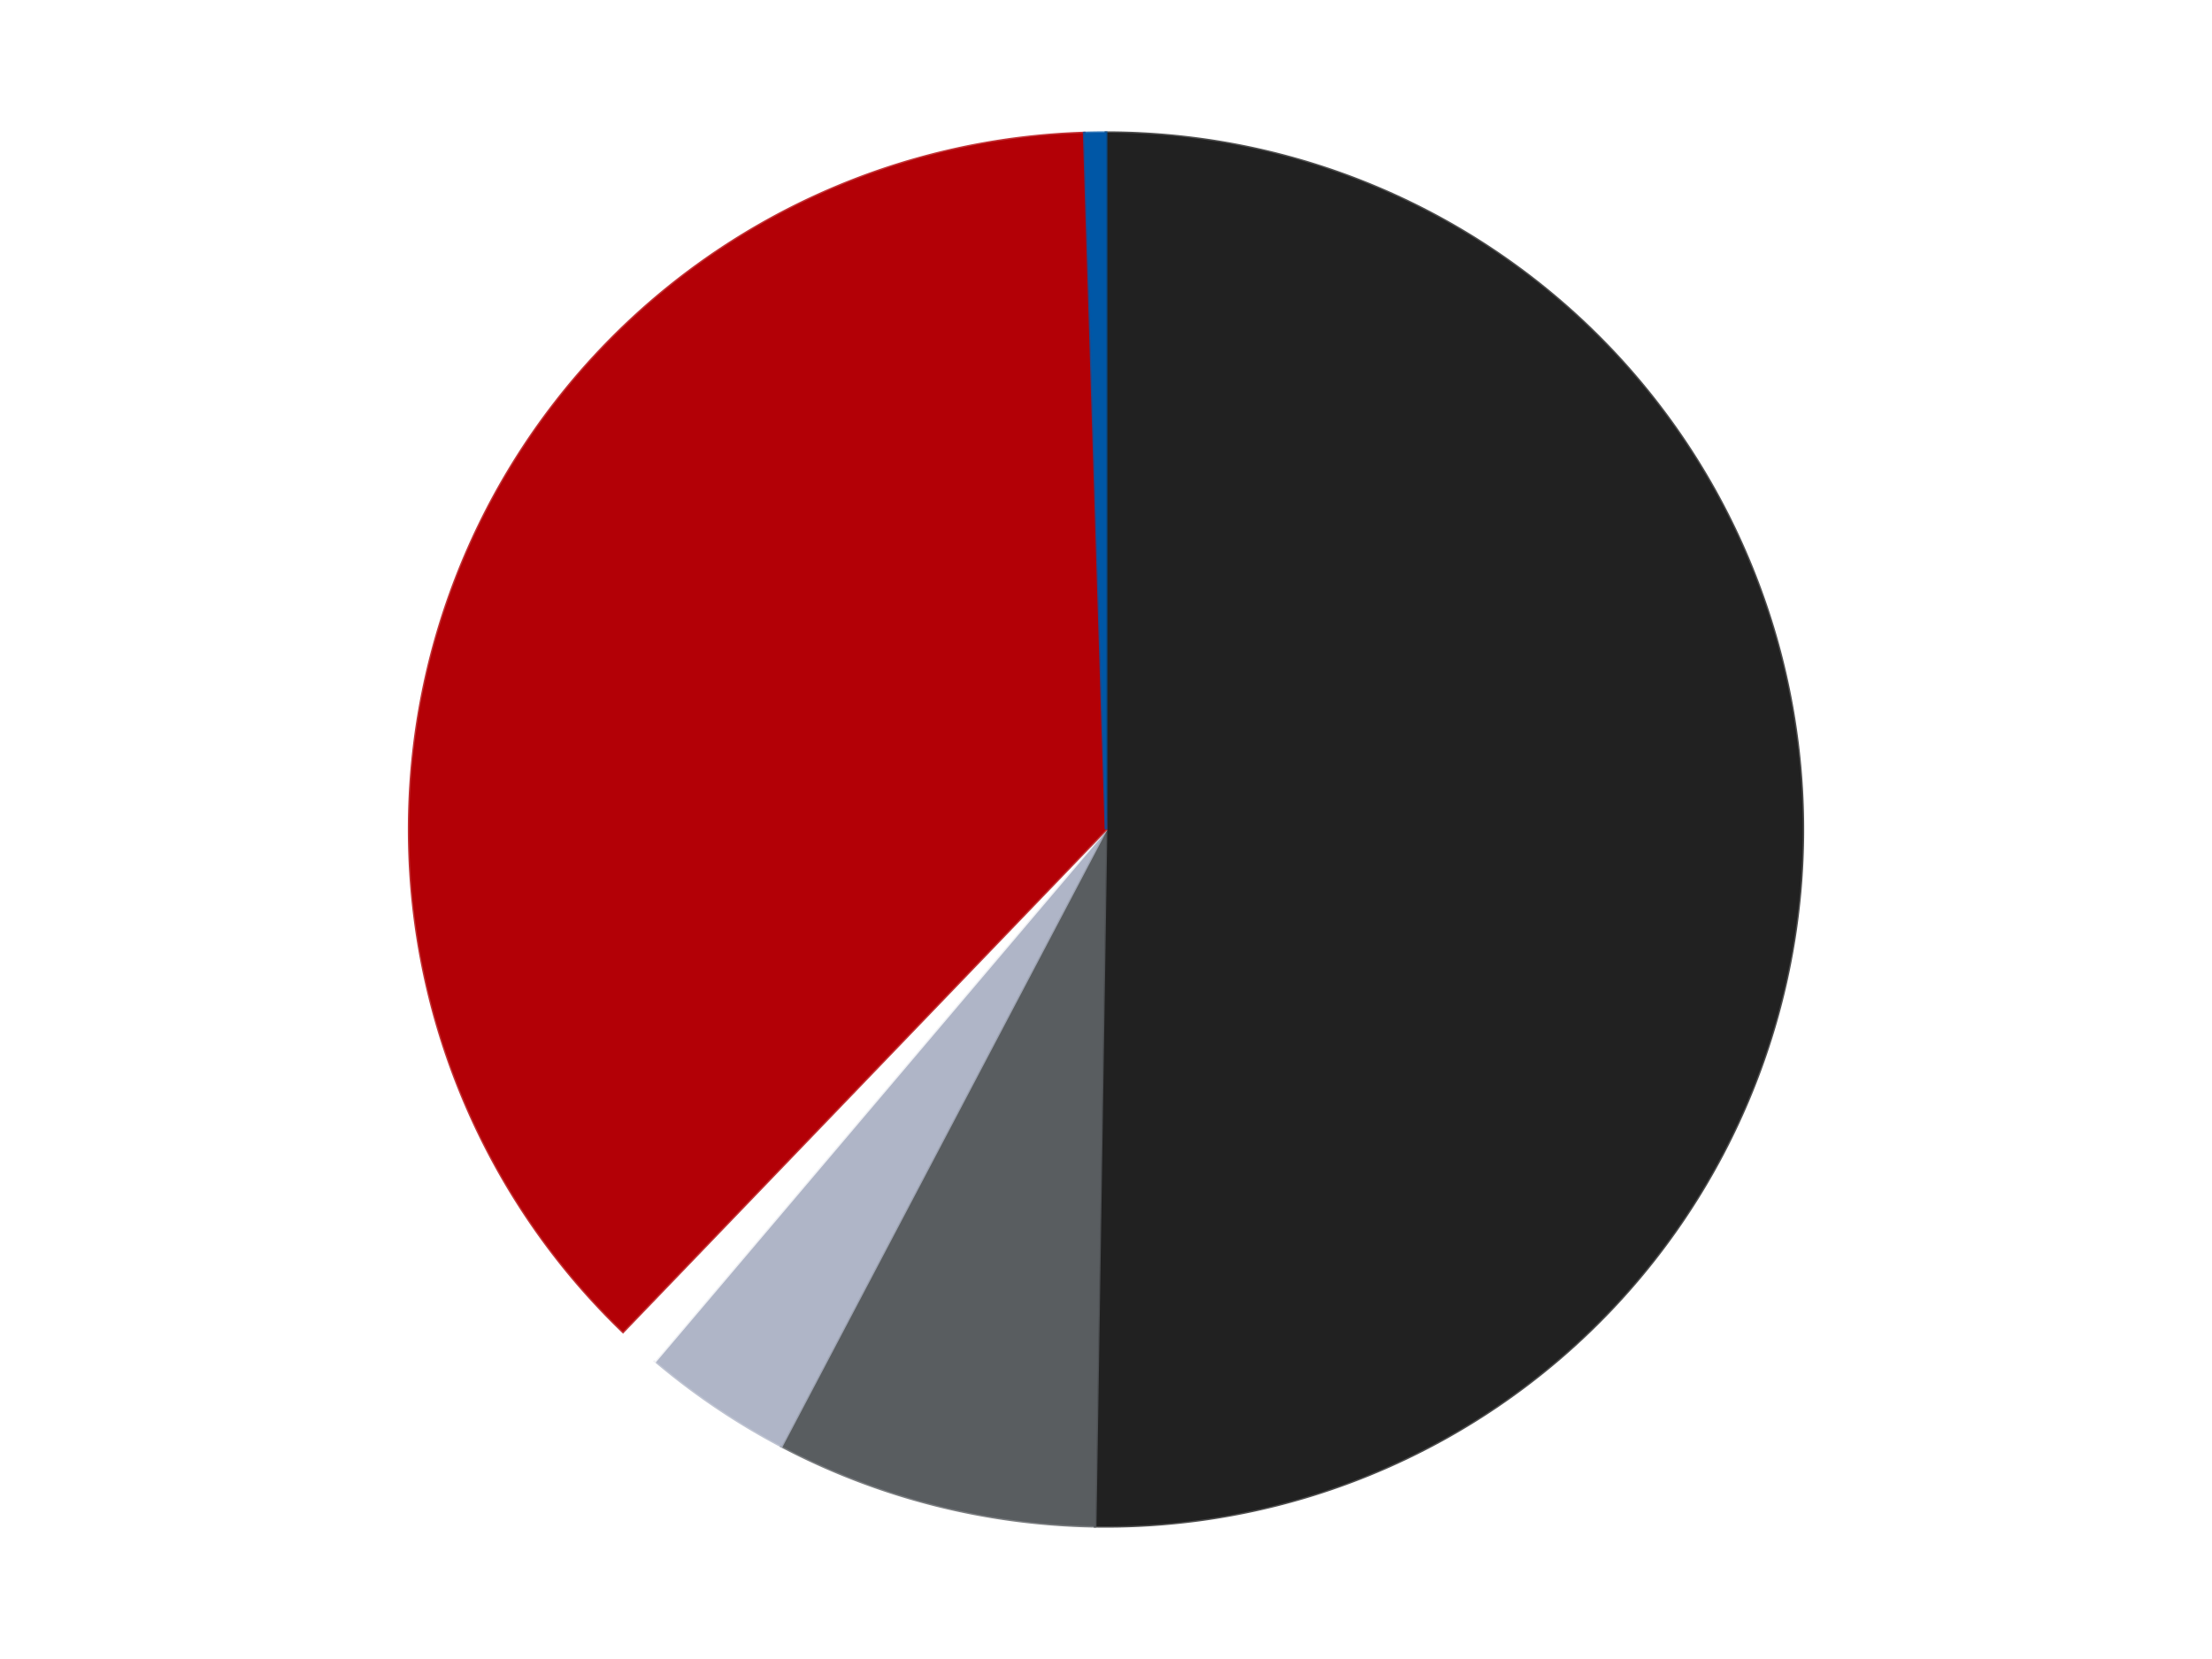 <?xml version='1.0' encoding='utf-8'?>
<svg xmlns="http://www.w3.org/2000/svg" xmlns:xlink="http://www.w3.org/1999/xlink" id="chart-6f7d8331-5b38-48bd-9ae1-271be4fc594f" class="pygal-chart" viewBox="0 0 800 600"><!--Generated with pygal 3.0.4 (lxml) ©Kozea 2012-2016 on 2024-07-14--><!--http://pygal.org--><!--http://github.com/Kozea/pygal--><defs><style type="text/css">#chart-6f7d8331-5b38-48bd-9ae1-271be4fc594f{-webkit-user-select:none;-webkit-font-smoothing:antialiased;font-family:Consolas,"Liberation Mono",Menlo,Courier,monospace}#chart-6f7d8331-5b38-48bd-9ae1-271be4fc594f .title{font-family:Consolas,"Liberation Mono",Menlo,Courier,monospace;font-size:16px}#chart-6f7d8331-5b38-48bd-9ae1-271be4fc594f .legends .legend text{font-family:Consolas,"Liberation Mono",Menlo,Courier,monospace;font-size:14px}#chart-6f7d8331-5b38-48bd-9ae1-271be4fc594f .axis text{font-family:Consolas,"Liberation Mono",Menlo,Courier,monospace;font-size:10px}#chart-6f7d8331-5b38-48bd-9ae1-271be4fc594f .axis text.major{font-family:Consolas,"Liberation Mono",Menlo,Courier,monospace;font-size:10px}#chart-6f7d8331-5b38-48bd-9ae1-271be4fc594f .text-overlay text.value{font-family:Consolas,"Liberation Mono",Menlo,Courier,monospace;font-size:16px}#chart-6f7d8331-5b38-48bd-9ae1-271be4fc594f .text-overlay text.label{font-family:Consolas,"Liberation Mono",Menlo,Courier,monospace;font-size:10px}#chart-6f7d8331-5b38-48bd-9ae1-271be4fc594f .tooltip{font-family:Consolas,"Liberation Mono",Menlo,Courier,monospace;font-size:14px}#chart-6f7d8331-5b38-48bd-9ae1-271be4fc594f text.no_data{font-family:Consolas,"Liberation Mono",Menlo,Courier,monospace;font-size:64px}
#chart-6f7d8331-5b38-48bd-9ae1-271be4fc594f{background-color:transparent}#chart-6f7d8331-5b38-48bd-9ae1-271be4fc594f path,#chart-6f7d8331-5b38-48bd-9ae1-271be4fc594f line,#chart-6f7d8331-5b38-48bd-9ae1-271be4fc594f rect,#chart-6f7d8331-5b38-48bd-9ae1-271be4fc594f circle{-webkit-transition:150ms;-moz-transition:150ms;transition:150ms}#chart-6f7d8331-5b38-48bd-9ae1-271be4fc594f .graph &gt; .background{fill:transparent}#chart-6f7d8331-5b38-48bd-9ae1-271be4fc594f .plot &gt; .background{fill:transparent}#chart-6f7d8331-5b38-48bd-9ae1-271be4fc594f .graph{fill:rgba(0,0,0,.87)}#chart-6f7d8331-5b38-48bd-9ae1-271be4fc594f text.no_data{fill:rgba(0,0,0,1)}#chart-6f7d8331-5b38-48bd-9ae1-271be4fc594f .title{fill:rgba(0,0,0,1)}#chart-6f7d8331-5b38-48bd-9ae1-271be4fc594f .legends .legend text{fill:rgba(0,0,0,.87)}#chart-6f7d8331-5b38-48bd-9ae1-271be4fc594f .legends .legend:hover text{fill:rgba(0,0,0,1)}#chart-6f7d8331-5b38-48bd-9ae1-271be4fc594f .axis .line{stroke:rgba(0,0,0,1)}#chart-6f7d8331-5b38-48bd-9ae1-271be4fc594f .axis .guide.line{stroke:rgba(0,0,0,.54)}#chart-6f7d8331-5b38-48bd-9ae1-271be4fc594f .axis .major.line{stroke:rgba(0,0,0,.87)}#chart-6f7d8331-5b38-48bd-9ae1-271be4fc594f .axis text.major{fill:rgba(0,0,0,1)}#chart-6f7d8331-5b38-48bd-9ae1-271be4fc594f .axis.y .guides:hover .guide.line,#chart-6f7d8331-5b38-48bd-9ae1-271be4fc594f .line-graph .axis.x .guides:hover .guide.line,#chart-6f7d8331-5b38-48bd-9ae1-271be4fc594f .stackedline-graph .axis.x .guides:hover .guide.line,#chart-6f7d8331-5b38-48bd-9ae1-271be4fc594f .xy-graph .axis.x .guides:hover .guide.line{stroke:rgba(0,0,0,1)}#chart-6f7d8331-5b38-48bd-9ae1-271be4fc594f .axis .guides:hover text{fill:rgba(0,0,0,1)}#chart-6f7d8331-5b38-48bd-9ae1-271be4fc594f .reactive{fill-opacity:1.0;stroke-opacity:.8;stroke-width:1}#chart-6f7d8331-5b38-48bd-9ae1-271be4fc594f .ci{stroke:rgba(0,0,0,.87)}#chart-6f7d8331-5b38-48bd-9ae1-271be4fc594f .reactive.active,#chart-6f7d8331-5b38-48bd-9ae1-271be4fc594f .active .reactive{fill-opacity:0.6;stroke-opacity:.9;stroke-width:4}#chart-6f7d8331-5b38-48bd-9ae1-271be4fc594f .ci .reactive.active{stroke-width:1.5}#chart-6f7d8331-5b38-48bd-9ae1-271be4fc594f .series text{fill:rgba(0,0,0,1)}#chart-6f7d8331-5b38-48bd-9ae1-271be4fc594f .tooltip rect{fill:transparent;stroke:rgba(0,0,0,1);-webkit-transition:opacity 150ms;-moz-transition:opacity 150ms;transition:opacity 150ms}#chart-6f7d8331-5b38-48bd-9ae1-271be4fc594f .tooltip .label{fill:rgba(0,0,0,.87)}#chart-6f7d8331-5b38-48bd-9ae1-271be4fc594f .tooltip .label{fill:rgba(0,0,0,.87)}#chart-6f7d8331-5b38-48bd-9ae1-271be4fc594f .tooltip .legend{font-size:.8em;fill:rgba(0,0,0,.54)}#chart-6f7d8331-5b38-48bd-9ae1-271be4fc594f .tooltip .x_label{font-size:.6em;fill:rgba(0,0,0,1)}#chart-6f7d8331-5b38-48bd-9ae1-271be4fc594f .tooltip .xlink{font-size:.5em;text-decoration:underline}#chart-6f7d8331-5b38-48bd-9ae1-271be4fc594f .tooltip .value{font-size:1.5em}#chart-6f7d8331-5b38-48bd-9ae1-271be4fc594f .bound{font-size:.5em}#chart-6f7d8331-5b38-48bd-9ae1-271be4fc594f .max-value{font-size:.75em;fill:rgba(0,0,0,.54)}#chart-6f7d8331-5b38-48bd-9ae1-271be4fc594f .map-element{fill:transparent;stroke:rgba(0,0,0,.54) !important}#chart-6f7d8331-5b38-48bd-9ae1-271be4fc594f .map-element .reactive{fill-opacity:inherit;stroke-opacity:inherit}#chart-6f7d8331-5b38-48bd-9ae1-271be4fc594f .color-0,#chart-6f7d8331-5b38-48bd-9ae1-271be4fc594f .color-0 a:visited{stroke:#F44336;fill:#F44336}#chart-6f7d8331-5b38-48bd-9ae1-271be4fc594f .color-1,#chart-6f7d8331-5b38-48bd-9ae1-271be4fc594f .color-1 a:visited{stroke:#3F51B5;fill:#3F51B5}#chart-6f7d8331-5b38-48bd-9ae1-271be4fc594f .color-2,#chart-6f7d8331-5b38-48bd-9ae1-271be4fc594f .color-2 a:visited{stroke:#009688;fill:#009688}#chart-6f7d8331-5b38-48bd-9ae1-271be4fc594f .color-3,#chart-6f7d8331-5b38-48bd-9ae1-271be4fc594f .color-3 a:visited{stroke:#FFC107;fill:#FFC107}#chart-6f7d8331-5b38-48bd-9ae1-271be4fc594f .color-4,#chart-6f7d8331-5b38-48bd-9ae1-271be4fc594f .color-4 a:visited{stroke:#FF5722;fill:#FF5722}#chart-6f7d8331-5b38-48bd-9ae1-271be4fc594f .color-5,#chart-6f7d8331-5b38-48bd-9ae1-271be4fc594f .color-5 a:visited{stroke:#9C27B0;fill:#9C27B0}#chart-6f7d8331-5b38-48bd-9ae1-271be4fc594f .text-overlay .color-0 text{fill:black}#chart-6f7d8331-5b38-48bd-9ae1-271be4fc594f .text-overlay .color-1 text{fill:black}#chart-6f7d8331-5b38-48bd-9ae1-271be4fc594f .text-overlay .color-2 text{fill:black}#chart-6f7d8331-5b38-48bd-9ae1-271be4fc594f .text-overlay .color-3 text{fill:black}#chart-6f7d8331-5b38-48bd-9ae1-271be4fc594f .text-overlay .color-4 text{fill:black}#chart-6f7d8331-5b38-48bd-9ae1-271be4fc594f .text-overlay .color-5 text{fill:black}
#chart-6f7d8331-5b38-48bd-9ae1-271be4fc594f text.no_data{text-anchor:middle}#chart-6f7d8331-5b38-48bd-9ae1-271be4fc594f .guide.line{fill:none}#chart-6f7d8331-5b38-48bd-9ae1-271be4fc594f .centered{text-anchor:middle}#chart-6f7d8331-5b38-48bd-9ae1-271be4fc594f .title{text-anchor:middle}#chart-6f7d8331-5b38-48bd-9ae1-271be4fc594f .legends .legend text{fill-opacity:1}#chart-6f7d8331-5b38-48bd-9ae1-271be4fc594f .axis.x text{text-anchor:middle}#chart-6f7d8331-5b38-48bd-9ae1-271be4fc594f .axis.x:not(.web) text[transform]{text-anchor:start}#chart-6f7d8331-5b38-48bd-9ae1-271be4fc594f .axis.x:not(.web) text[transform].backwards{text-anchor:end}#chart-6f7d8331-5b38-48bd-9ae1-271be4fc594f .axis.y text{text-anchor:end}#chart-6f7d8331-5b38-48bd-9ae1-271be4fc594f .axis.y text[transform].backwards{text-anchor:start}#chart-6f7d8331-5b38-48bd-9ae1-271be4fc594f .axis.y2 text{text-anchor:start}#chart-6f7d8331-5b38-48bd-9ae1-271be4fc594f .axis.y2 text[transform].backwards{text-anchor:end}#chart-6f7d8331-5b38-48bd-9ae1-271be4fc594f .axis .guide.line{stroke-dasharray:4,4;stroke:black}#chart-6f7d8331-5b38-48bd-9ae1-271be4fc594f .axis .major.guide.line{stroke-dasharray:6,6;stroke:black}#chart-6f7d8331-5b38-48bd-9ae1-271be4fc594f .horizontal .axis.y .guide.line,#chart-6f7d8331-5b38-48bd-9ae1-271be4fc594f .horizontal .axis.y2 .guide.line,#chart-6f7d8331-5b38-48bd-9ae1-271be4fc594f .vertical .axis.x .guide.line{opacity:0}#chart-6f7d8331-5b38-48bd-9ae1-271be4fc594f .horizontal .axis.always_show .guide.line,#chart-6f7d8331-5b38-48bd-9ae1-271be4fc594f .vertical .axis.always_show .guide.line{opacity:1 !important}#chart-6f7d8331-5b38-48bd-9ae1-271be4fc594f .axis.y .guides:hover .guide.line,#chart-6f7d8331-5b38-48bd-9ae1-271be4fc594f .axis.y2 .guides:hover .guide.line,#chart-6f7d8331-5b38-48bd-9ae1-271be4fc594f .axis.x .guides:hover .guide.line{opacity:1}#chart-6f7d8331-5b38-48bd-9ae1-271be4fc594f .axis .guides:hover text{opacity:1}#chart-6f7d8331-5b38-48bd-9ae1-271be4fc594f .nofill{fill:none}#chart-6f7d8331-5b38-48bd-9ae1-271be4fc594f .subtle-fill{fill-opacity:.2}#chart-6f7d8331-5b38-48bd-9ae1-271be4fc594f .dot{stroke-width:1px;fill-opacity:1;stroke-opacity:1}#chart-6f7d8331-5b38-48bd-9ae1-271be4fc594f .dot.active{stroke-width:5px}#chart-6f7d8331-5b38-48bd-9ae1-271be4fc594f .dot.negative{fill:transparent}#chart-6f7d8331-5b38-48bd-9ae1-271be4fc594f text,#chart-6f7d8331-5b38-48bd-9ae1-271be4fc594f tspan{stroke:none !important}#chart-6f7d8331-5b38-48bd-9ae1-271be4fc594f .series text.active{opacity:1}#chart-6f7d8331-5b38-48bd-9ae1-271be4fc594f .tooltip rect{fill-opacity:.95;stroke-width:.5}#chart-6f7d8331-5b38-48bd-9ae1-271be4fc594f .tooltip text{fill-opacity:1}#chart-6f7d8331-5b38-48bd-9ae1-271be4fc594f .showable{visibility:hidden}#chart-6f7d8331-5b38-48bd-9ae1-271be4fc594f .showable.shown{visibility:visible}#chart-6f7d8331-5b38-48bd-9ae1-271be4fc594f .gauge-background{fill:rgba(229,229,229,1);stroke:none}#chart-6f7d8331-5b38-48bd-9ae1-271be4fc594f .bg-lines{stroke:transparent;stroke-width:2px}</style><script type="text/javascript">window.pygal = window.pygal || {};window.pygal.config = window.pygal.config || {};window.pygal.config['6f7d8331-5b38-48bd-9ae1-271be4fc594f'] = {"allow_interruptions": false, "box_mode": "extremes", "classes": ["pygal-chart"], "css": ["file://style.css", "file://graph.css"], "defs": [], "disable_xml_declaration": false, "dots_size": 2.5, "dynamic_print_values": false, "explicit_size": false, "fill": false, "force_uri_protocol": "https", "formatter": null, "half_pie": false, "height": 600, "include_x_axis": false, "inner_radius": 0, "interpolate": null, "interpolation_parameters": {}, "interpolation_precision": 250, "inverse_y_axis": false, "js": ["//kozea.github.io/pygal.js/2.0.x/pygal-tooltips.min.js"], "legend_at_bottom": false, "legend_at_bottom_columns": null, "legend_box_size": 12, "logarithmic": false, "margin": 20, "margin_bottom": null, "margin_left": null, "margin_right": null, "margin_top": null, "max_scale": 16, "min_scale": 4, "missing_value_fill_truncation": "x", "no_data_text": "No data", "no_prefix": false, "order_min": null, "pretty_print": false, "print_labels": false, "print_values": false, "print_values_position": "center", "print_zeroes": true, "range": null, "rounded_bars": null, "secondary_range": null, "show_dots": true, "show_legend": false, "show_minor_x_labels": true, "show_minor_y_labels": true, "show_only_major_dots": false, "show_x_guides": false, "show_x_labels": true, "show_y_guides": true, "show_y_labels": true, "spacing": 10, "stack_from_top": false, "strict": false, "stroke": true, "stroke_style": null, "style": {"background": "transparent", "ci_colors": [], "colors": ["#F44336", "#3F51B5", "#009688", "#FFC107", "#FF5722", "#9C27B0", "#03A9F4", "#8BC34A", "#FF9800", "#E91E63", "#2196F3", "#4CAF50", "#FFEB3B", "#673AB7", "#00BCD4", "#CDDC39", "#9E9E9E", "#607D8B"], "dot_opacity": "1", "font_family": "Consolas, \"Liberation Mono\", Menlo, Courier, monospace", "foreground": "rgba(0, 0, 0, .87)", "foreground_strong": "rgba(0, 0, 0, 1)", "foreground_subtle": "rgba(0, 0, 0, .54)", "guide_stroke_color": "black", "guide_stroke_dasharray": "4,4", "label_font_family": "Consolas, \"Liberation Mono\", Menlo, Courier, monospace", "label_font_size": 10, "legend_font_family": "Consolas, \"Liberation Mono\", Menlo, Courier, monospace", "legend_font_size": 14, "major_guide_stroke_color": "black", "major_guide_stroke_dasharray": "6,6", "major_label_font_family": "Consolas, \"Liberation Mono\", Menlo, Courier, monospace", "major_label_font_size": 10, "no_data_font_family": "Consolas, \"Liberation Mono\", Menlo, Courier, monospace", "no_data_font_size": 64, "opacity": "1.0", "opacity_hover": "0.6", "plot_background": "transparent", "stroke_opacity": ".8", "stroke_opacity_hover": ".9", "stroke_width": "1", "stroke_width_hover": "4", "title_font_family": "Consolas, \"Liberation Mono\", Menlo, Courier, monospace", "title_font_size": 16, "tooltip_font_family": "Consolas, \"Liberation Mono\", Menlo, Courier, monospace", "tooltip_font_size": 14, "transition": "150ms", "value_background": "rgba(229, 229, 229, 1)", "value_colors": [], "value_font_family": "Consolas, \"Liberation Mono\", Menlo, Courier, monospace", "value_font_size": 16, "value_label_font_family": "Consolas, \"Liberation Mono\", Menlo, Courier, monospace", "value_label_font_size": 10}, "title": null, "tooltip_border_radius": 0, "tooltip_fancy_mode": true, "truncate_label": null, "truncate_legend": null, "width": 800, "x_label_rotation": 0, "x_labels": null, "x_labels_major": null, "x_labels_major_count": null, "x_labels_major_every": null, "x_title": null, "xrange": null, "y_label_rotation": 0, "y_labels": null, "y_labels_major": null, "y_labels_major_count": null, "y_labels_major_every": null, "y_title": null, "zero": 0, "legends": ["Black", "Dark Bluish Gray", "Light Bluish Gray", "White", "Red", "Blue"]}</script><script type="text/javascript" xlink:href="https://kozea.github.io/pygal.js/2.0.x/pygal-tooltips.min.js"/></defs><title>Pygal</title><g class="graph pie-graph vertical"><rect x="0" y="0" width="800" height="600" class="background"/><g transform="translate(20, 20)" class="plot"><rect x="0" y="0" width="760" height="560" class="background"/><g class="series serie-0 color-0"><g class="slices"><g class="slice" style="fill: #212121; stroke: #212121"><path d="M380 28 A252 252 0 1 1 376.061 531.969 L380 280 A0 0 0 1 0 380 280 z" class="slice reactive tooltip-trigger"/><desc class="value">101</desc><desc class="x centered">505.9961524348855</desc><desc class="y centered">280.9846682716004</desc></g></g></g><g class="series serie-1 color-1"><g class="slices"><g class="slice" style="fill: #595D60; stroke: #595D60"><path d="M376.061 531.969 A252 252 0 0 1 262.622 502.994 L380 280 A0 0 0 0 0 380 280 z" class="slice reactive tooltip-trigger"/><desc class="value">15</desc><desc class="x centered">348.81769752337453</desc><desc class="y centered">402.08056361377203</desc></g></g></g><g class="series serie-2 color-2"><g class="slices"><g class="slice" style="fill: #AFB5C7; stroke: #AFB5C7"><path d="M262.622 502.994 A252 252 0 0 1 217.014 472.197 L380 280 A0 0 0 0 0 380 280 z" class="slice reactive tooltip-trigger"/><desc class="value">7</desc><desc class="x centered">309.4872813740272</desc><desc class="y centered">384.4220116257793</desc></g></g></g><g class="series serie-3 color-3"><g class="slices"><g class="slice" style="fill: #FFFFFF; stroke: #FFFFFF"><path d="M217.014 472.197 A252 252 0 0 1 205.324 461.638 L380 280 A0 0 0 0 0 380 280 z" class="slice reactive tooltip-trigger"/><desc class="value">2</desc><desc class="x centered">295.5432949239675</desc><desc class="y centered">373.5043580144801</desc></g></g></g><g class="series serie-4 color-4"><g class="slices"><g class="slice" style="fill: #B30006; stroke: #B30006"><path d="M205.324 461.638 A252 252 0 0 1 372.124 28.123 L380 280 A0 0 0 0 0 380 280 z" class="slice reactive tooltip-trigger"/><desc class="value">75</desc><desc class="x centered">262.40418989218944</desc><desc class="y centered">234.75372451695324</desc></g></g></g><g class="series serie-5 color-5"><g class="slices"><g class="slice" style="fill: #0057A6; stroke: #0057A6"><path d="M372.124 28.123 A252 252 0 0 1 380 28 L380 280 A0 0 0 0 0 380 280 z" class="slice reactive tooltip-trigger"/><desc class="value">1</desc><desc class="x centered">378.030723592915</desc><desc class="y centered">154.0153900254777</desc></g></g></g></g><g class="titles"/><g transform="translate(20, 20)" class="plot overlay"><g class="series serie-0 color-0"/><g class="series serie-1 color-1"/><g class="series serie-2 color-2"/><g class="series serie-3 color-3"/><g class="series serie-4 color-4"/><g class="series serie-5 color-5"/></g><g transform="translate(20, 20)" class="plot text-overlay"><g class="series serie-0 color-0"/><g class="series serie-1 color-1"/><g class="series serie-2 color-2"/><g class="series serie-3 color-3"/><g class="series serie-4 color-4"/><g class="series serie-5 color-5"/></g><g transform="translate(20, 20)" class="plot tooltip-overlay"><g transform="translate(0 0)" style="opacity: 0" class="tooltip"><rect rx="0" ry="0" width="0" height="0" class="tooltip-box"/><g class="text"/></g></g></g></svg>
